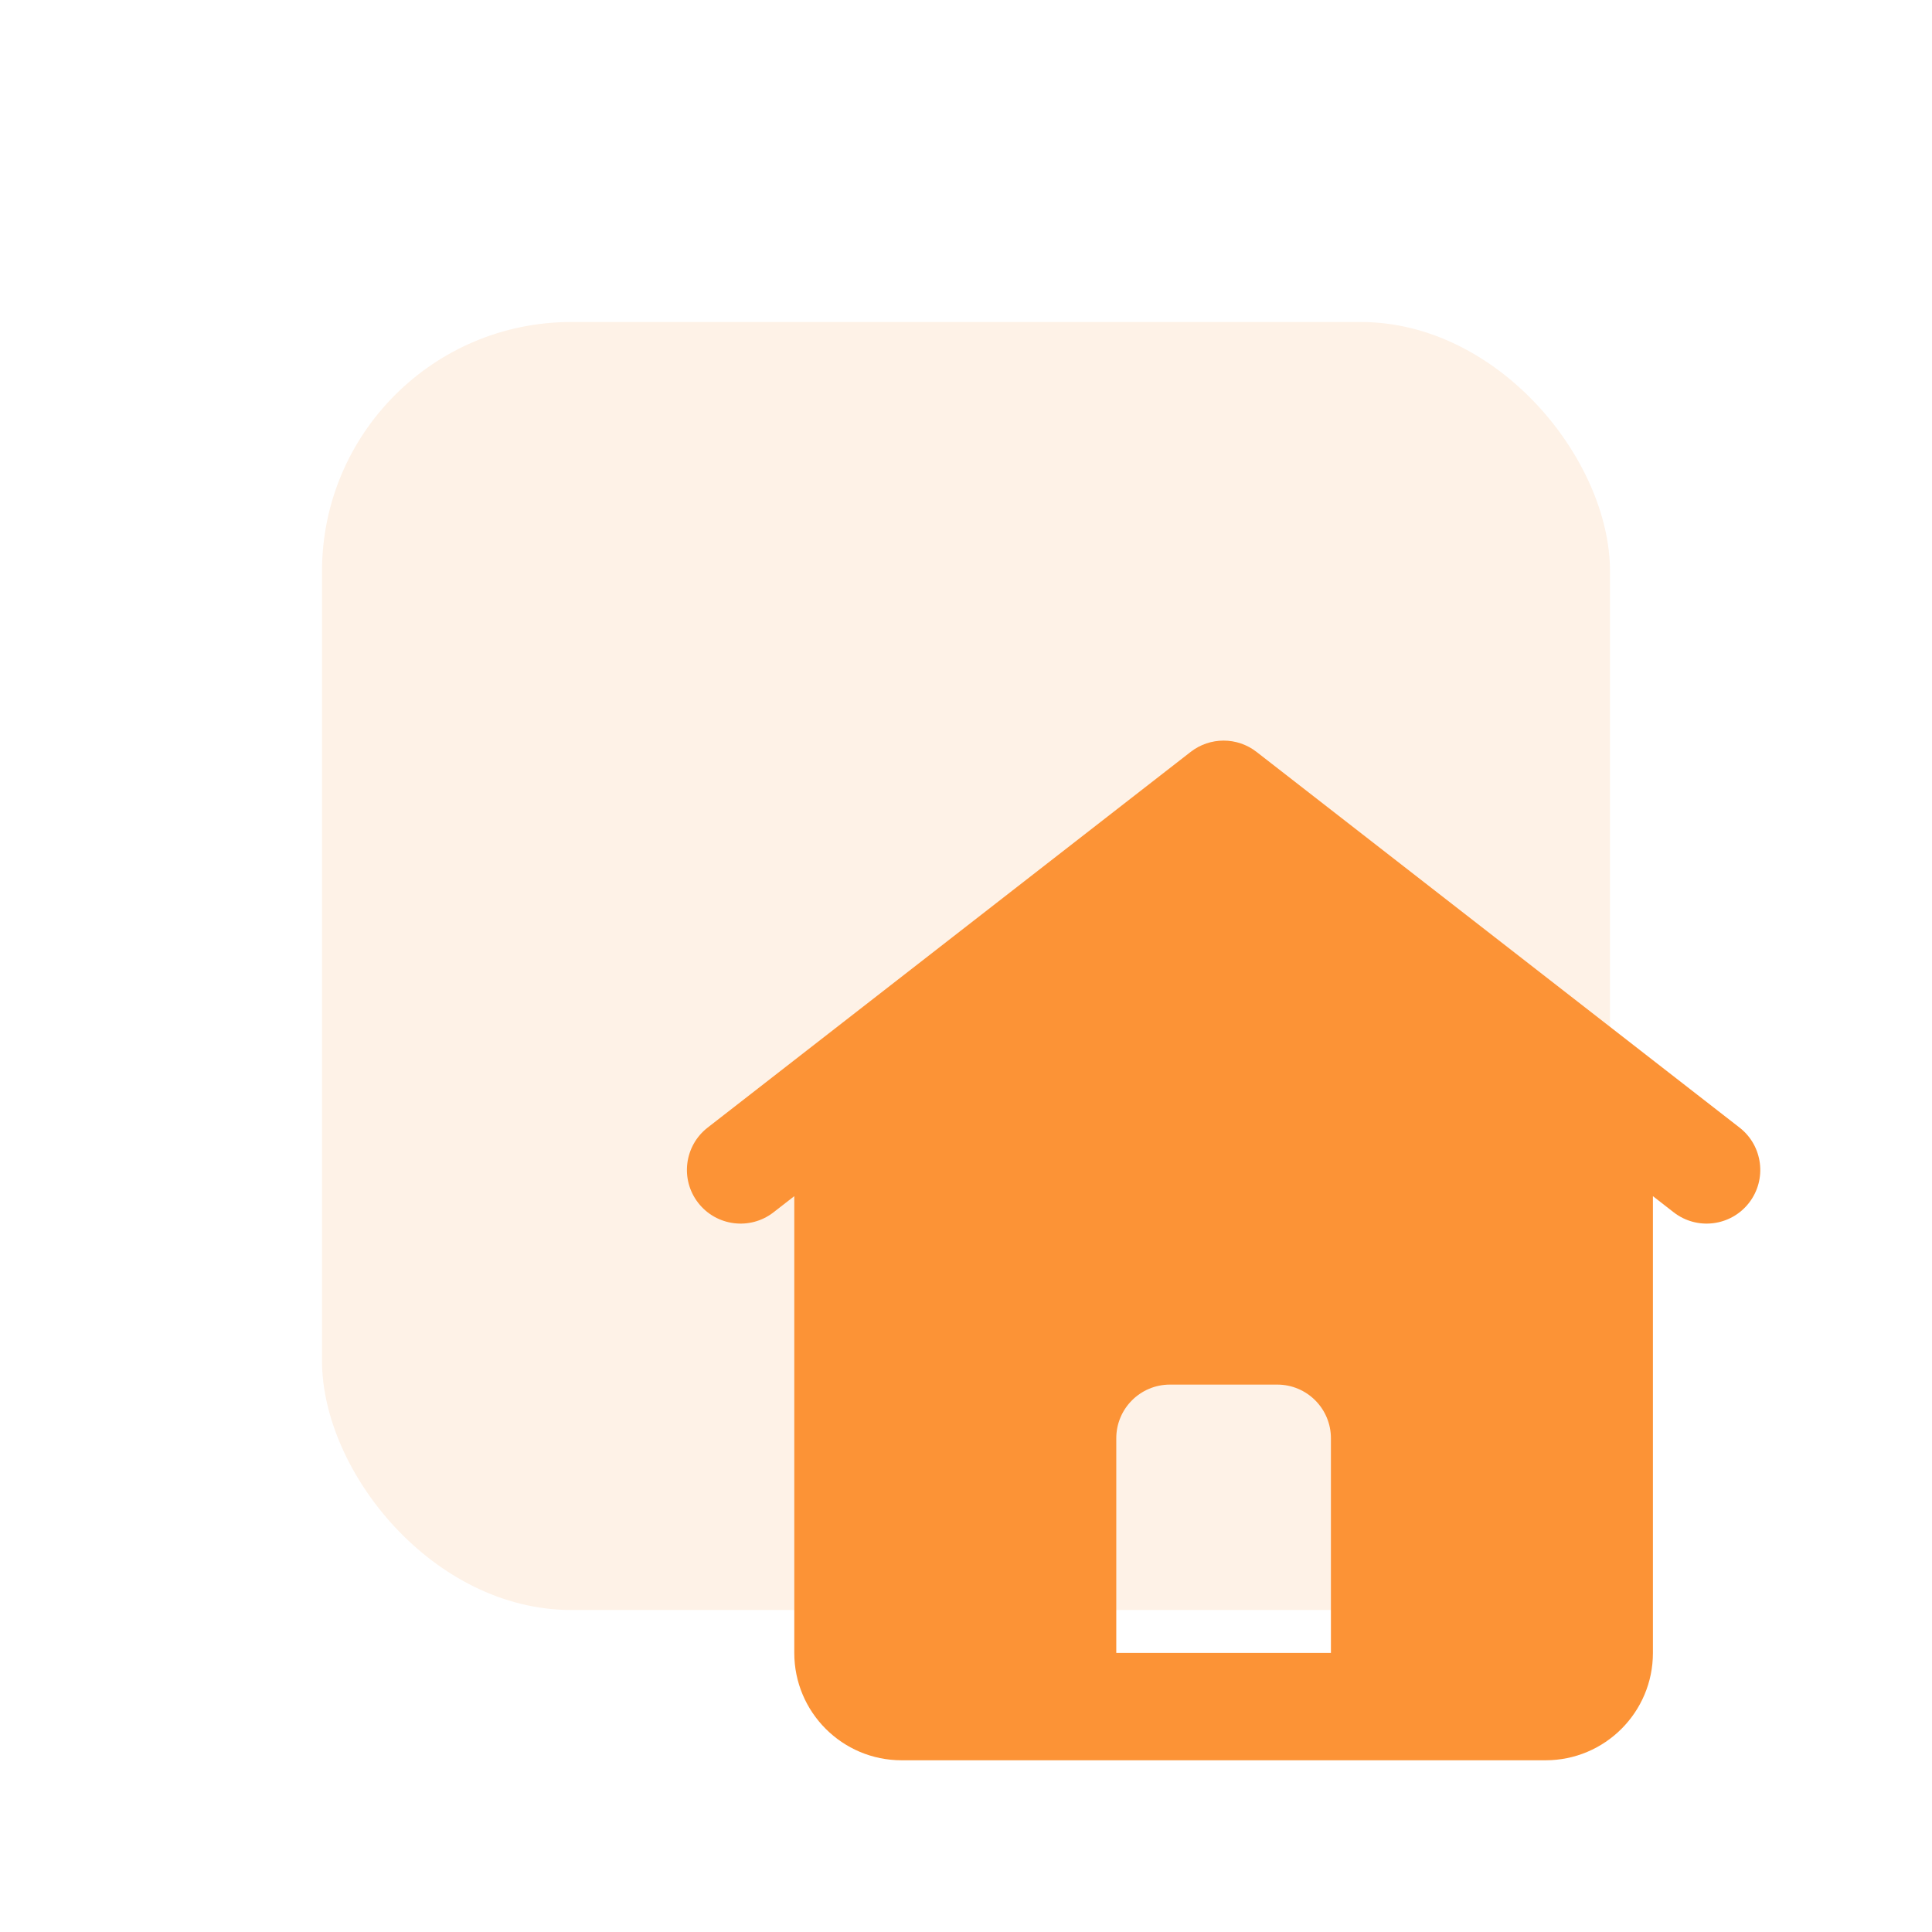<svg width="60" height="60" viewBox="0 0 60 60" fill="none" xmlns="http://www.w3.org/2000/svg">
<g filter="url(#filter0_f_3_2194)">
<rect x="10" y="10" width="40" height="40" rx="7.742" fill="#FEF2E7"/>
</g>
<path fill-rule="evenodd" clip-rule="evenodd" d="M36.977 23.351C37.579 22.883 38.422 22.883 39.023 23.351L54.023 35.018C54.75 35.583 54.881 36.63 54.316 37.357C53.751 38.083 52.703 38.214 51.977 37.649L51.333 37.148V51.333C51.333 53.174 49.841 54.667 48 54.667H28C26.159 54.667 24.667 53.174 24.667 51.333V37.148L24.023 37.649C23.297 38.214 22.25 38.083 21.684 37.357C21.119 36.63 21.25 35.583 21.977 35.018L36.977 23.351ZM36.333 43C35.413 43 34.667 43.746 34.667 44.667V51.333H41.333V44.667C41.333 43.746 40.587 43 39.667 43H36.333Z" fill="#FC9336"/>
<defs>
<filter id="filter0_f_3_2194" x="0" y="0" width="60" height="60" filterUnits="userSpaceOnUse" color-interpolation-filters="sRGB">
<feFlood flood-opacity="0" result="BackgroundImageFix"/>
<feBlend mode="normal" in="SourceGraphic" in2="BackgroundImageFix" result="shape"/>
<feGaussianBlur stdDeviation="5" result="effect1_foregroundBlur_3_2194"/>
</filter>
</defs>
</svg>
